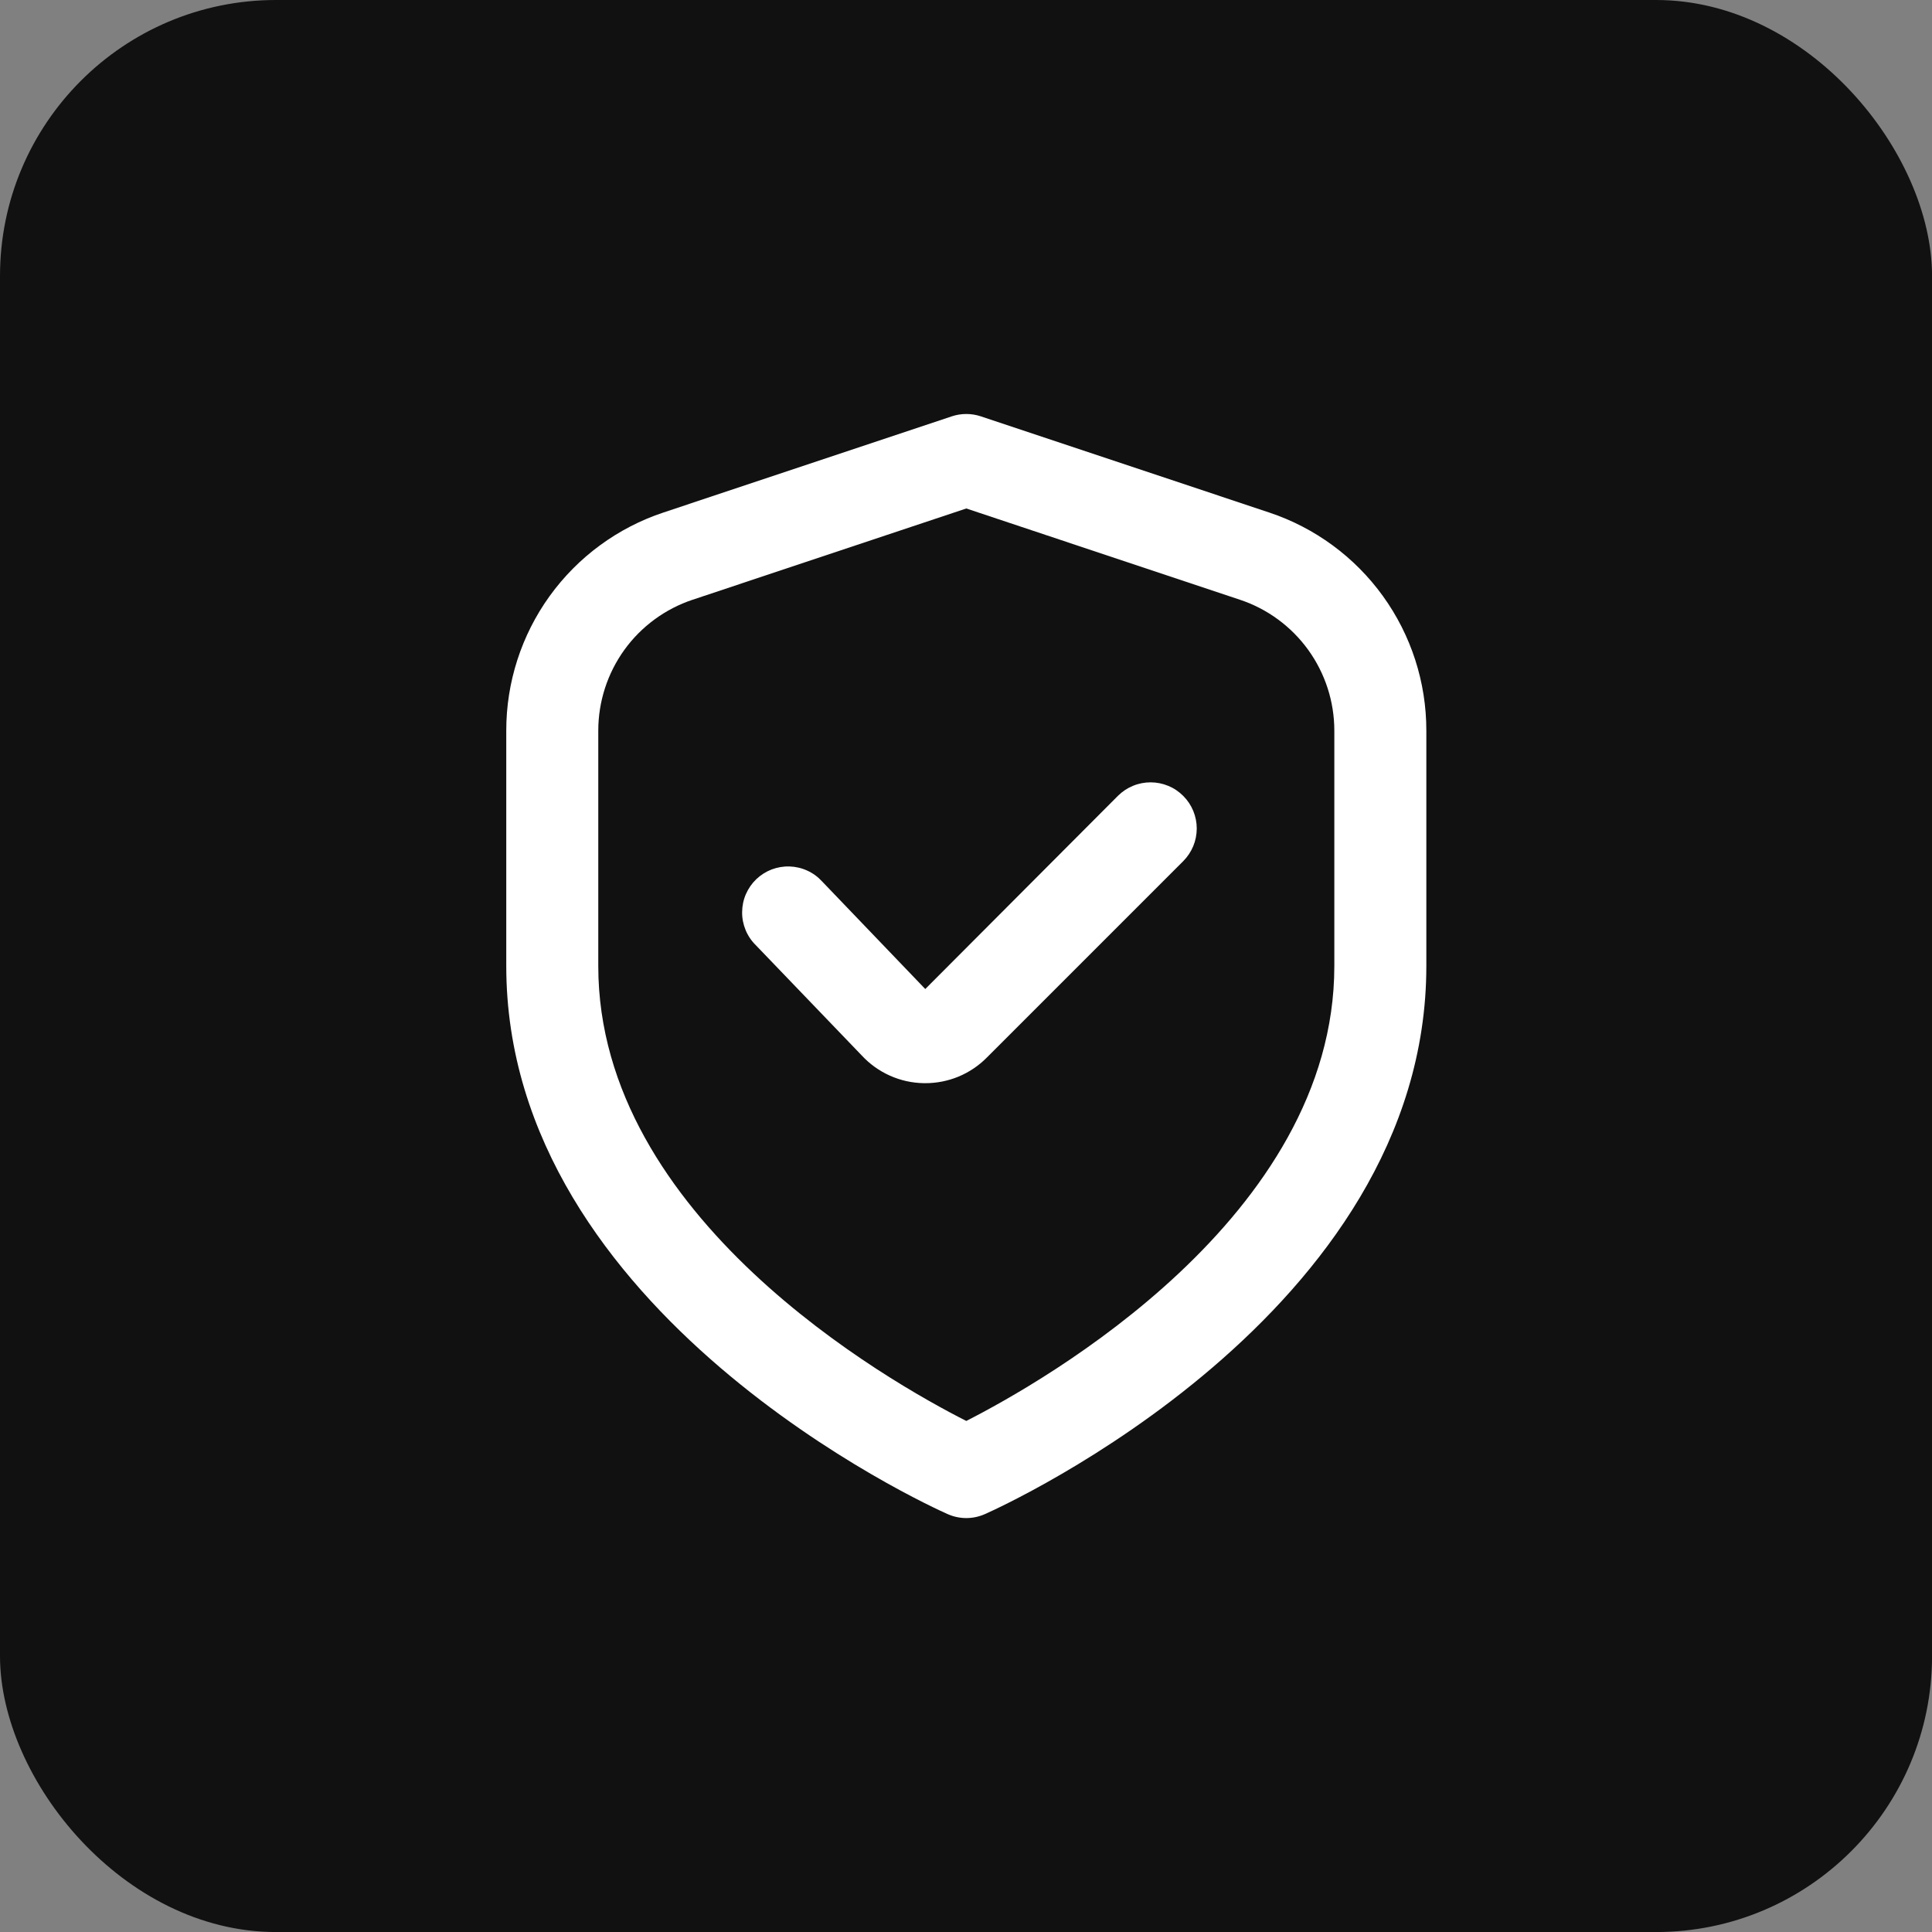 <svg width="48" height="48" viewBox="0 0 48 48" fill="none" xmlns="http://www.w3.org/2000/svg">
<rect x="0" y="0" width="48" height="48" fill="#808080" stroke="none"/>
<rect width="48.001" height="48.001" rx="6.857" fill="#111111"/>
<g clip-path="url(#clip0_12653_21984)">
<path d="M31.529 12.732L24.369 10.344C24.134 10.266 23.881 10.266 23.646 10.344L16.486 12.732C15.347 13.11 14.357 13.837 13.655 14.81C12.954 15.783 12.577 16.953 12.578 18.152V24.001C12.578 32.645 23.093 37.419 23.543 37.617C23.689 37.682 23.847 37.716 24.007 37.716C24.167 37.716 24.325 37.682 24.471 37.617C24.922 37.419 35.437 32.645 35.437 24.001V18.152C35.438 16.953 35.061 15.783 34.359 14.81C33.658 13.837 32.667 13.11 31.529 12.732ZM33.151 24.001C33.151 30.235 25.928 34.325 24.007 35.303C22.084 34.328 14.864 30.251 14.864 24.001V18.152C14.864 17.433 15.091 16.731 15.511 16.147C15.932 15.564 16.526 15.127 17.209 14.9L24.007 12.633L30.805 14.9C31.488 15.127 32.082 15.564 32.503 16.147C32.924 16.731 33.151 17.433 33.151 18.152V24.001Z" fill="white"/>
<path d="M27.775 19.772L22.988 24.572L20.424 21.898C20.321 21.785 20.197 21.694 20.058 21.631C19.919 21.567 19.769 21.532 19.617 21.527C19.465 21.522 19.313 21.548 19.17 21.602C19.028 21.657 18.898 21.74 18.788 21.845C18.678 21.951 18.591 22.078 18.53 22.218C18.47 22.358 18.439 22.509 18.438 22.661C18.436 22.814 18.466 22.965 18.524 23.106C18.582 23.247 18.668 23.375 18.777 23.482L21.412 26.225C21.609 26.437 21.846 26.607 22.111 26.725C22.375 26.843 22.66 26.906 22.95 26.911H22.987C23.271 26.912 23.552 26.856 23.814 26.748C24.076 26.639 24.313 26.48 24.513 26.279L29.396 21.396C29.502 21.29 29.587 21.163 29.645 21.024C29.703 20.885 29.732 20.736 29.733 20.585C29.733 20.434 29.703 20.285 29.646 20.146C29.588 20.007 29.504 19.88 29.397 19.774C29.291 19.667 29.165 19.582 29.026 19.525C28.886 19.467 28.737 19.437 28.587 19.437C28.436 19.437 28.287 19.466 28.148 19.524C28.008 19.581 27.882 19.666 27.775 19.772Z" fill="white"/>
</g>
<defs>
<clipPath id="clip0_12653_21984">
<rect width="27.43" height="27.43" fill="white" transform="translate(10.289 10.286)"/>
</clipPath>
</defs>
</svg>

